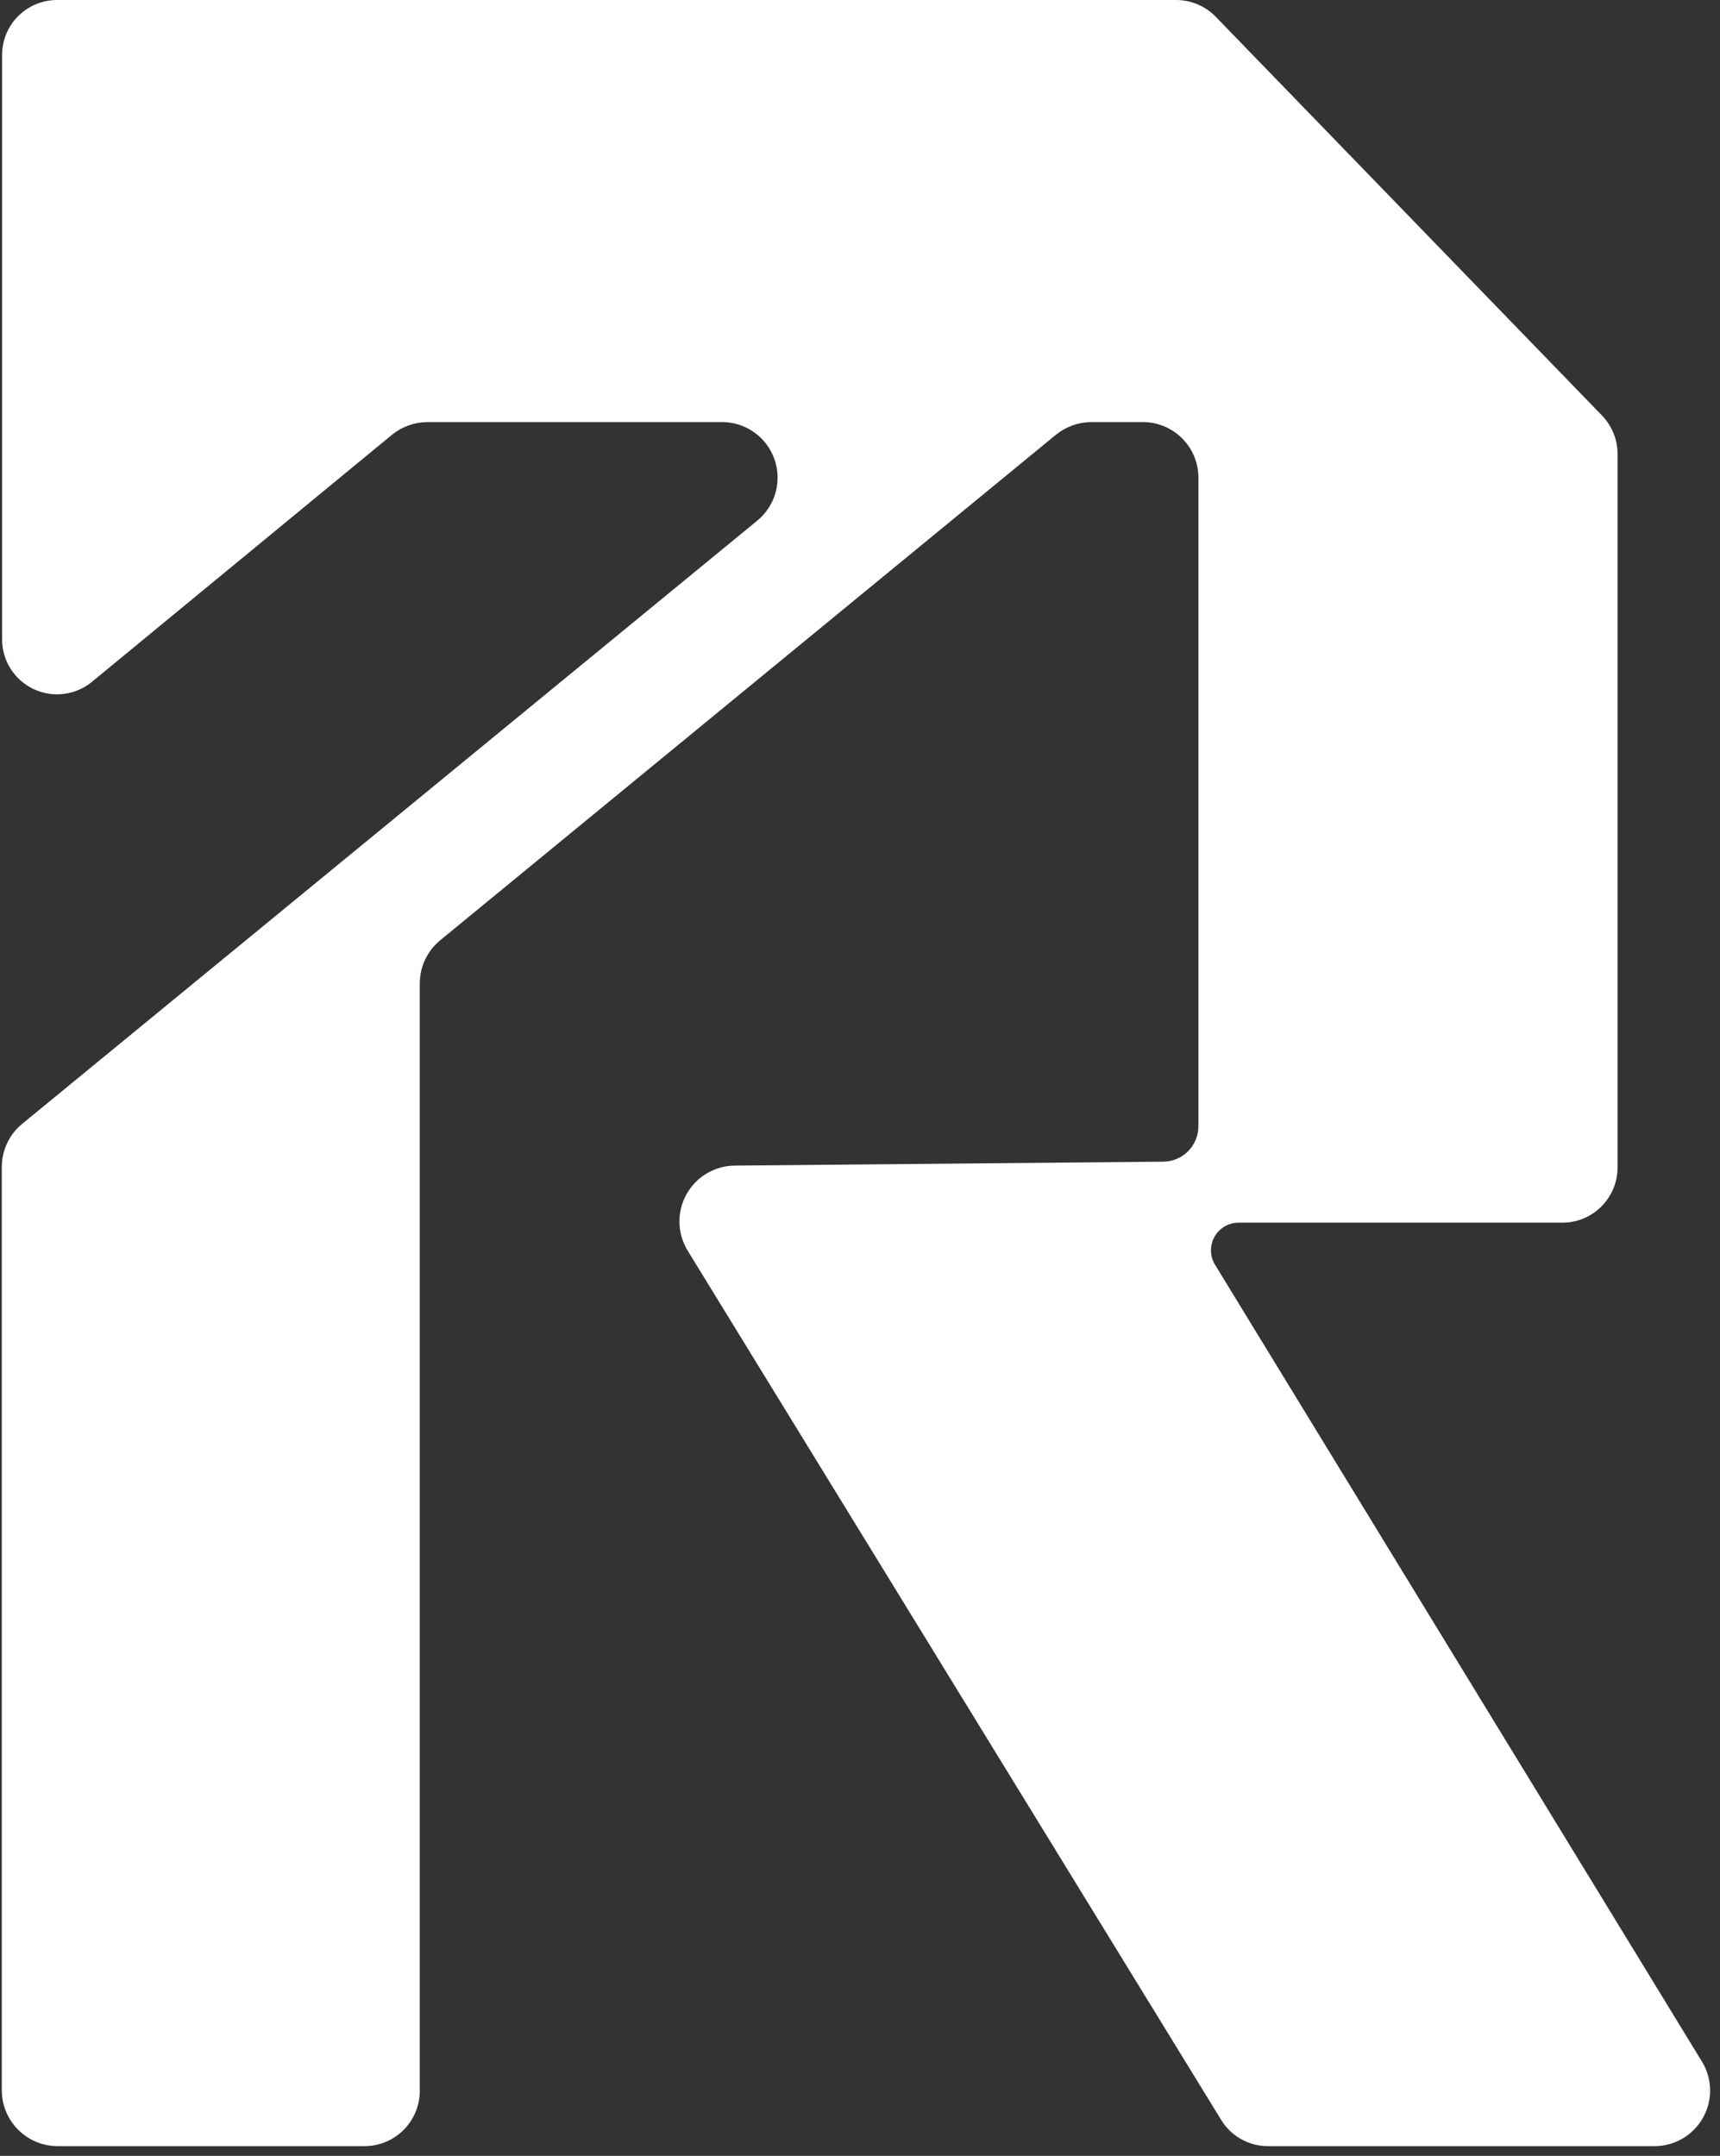 <svg width="142" height="178" viewBox="0 0 142 178" fill="none" xmlns="http://www.w3.org/2000/svg">
<rect x="0" y="0" width="142" height="178" fill="#333333" stroke="none"/>
<path d="M140.486 170.177L100.326 104.448C100.107 104.1 99.987 103.701 99.976 103.29C99.966 102.88 100.066 102.475 100.266 102.117C100.467 101.759 100.76 101.462 101.115 101.256C101.47 101.051 101.874 100.945 102.284 100.95H128.934C129.539 100.957 130.14 100.843 130.7 100.615C131.261 100.387 131.771 100.05 132.2 99.623C132.629 99.196 132.969 98.687 133.2 98.127C133.431 97.567 133.548 96.967 133.545 96.362V37.478C133.541 36.281 133.069 35.133 132.231 34.279L100.351 1.364C99.927 0.933 99.421 0.59 98.864 0.356C98.306 0.122 97.708 0.001 97.103 6.77843e-05H4.735C4.137 -0.003 3.544 0.112 2.991 0.338C2.438 0.565 1.935 0.899 1.511 1.321C1.087 1.742 0.75 2.244 0.521 2.796C0.291 3.349 0.173 3.941 0.173 4.539V52.757C0.167 53.622 0.408 54.471 0.868 55.203C1.328 55.936 1.987 56.522 2.769 56.892C3.55 57.262 4.421 57.401 5.279 57.292C6.137 57.184 6.945 56.832 7.61 56.279L32.4 35.866C33.219 35.215 34.231 34.858 35.276 34.849H59.595C60.542 34.846 61.467 35.136 62.242 35.679C63.018 36.223 63.606 36.993 63.926 37.884C64.247 38.776 64.284 39.744 64.032 40.657C63.781 41.571 63.252 42.383 62.521 42.984L1.834 92.79C1.306 93.223 0.881 93.769 0.59 94.386C0.298 95.004 0.148 95.679 0.148 96.362V172.583C0.148 173.802 0.631 174.972 1.49 175.836C2.349 176.701 3.516 177.19 4.735 177.197H30.12C31.325 177.19 32.479 176.706 33.329 175.851C34.179 174.996 34.657 173.839 34.656 172.633V81.207C34.656 80.524 34.806 79.849 35.098 79.231C35.389 78.614 35.814 78.068 36.342 77.635L87.212 35.866C88.03 35.215 89.042 34.858 90.087 34.849H94.351C95.568 34.849 96.734 35.333 97.594 36.193C98.454 37.054 98.938 38.221 98.938 39.438V92.964C98.941 93.35 98.868 93.733 98.722 94.091C98.577 94.449 98.362 94.775 98.09 95.049C97.818 95.324 97.494 95.541 97.138 95.69C96.781 95.839 96.399 95.915 96.012 95.915L60.637 96.238C59.823 96.249 59.027 96.476 58.33 96.895C57.632 97.314 57.058 97.911 56.665 98.624C56.273 99.336 56.075 100.141 56.094 100.954C56.112 101.768 56.345 102.563 56.769 103.257L100.822 175.039C101.224 175.697 101.789 176.241 102.462 176.619C103.134 176.997 103.893 177.196 104.664 177.197H136.619C137.435 177.193 138.236 176.97 138.938 176.553C139.64 176.136 140.218 175.539 140.613 174.823C141.007 174.107 141.203 173.3 141.181 172.483C141.158 171.666 140.919 170.87 140.486 170.177Z" fill="white"/>
</svg>
